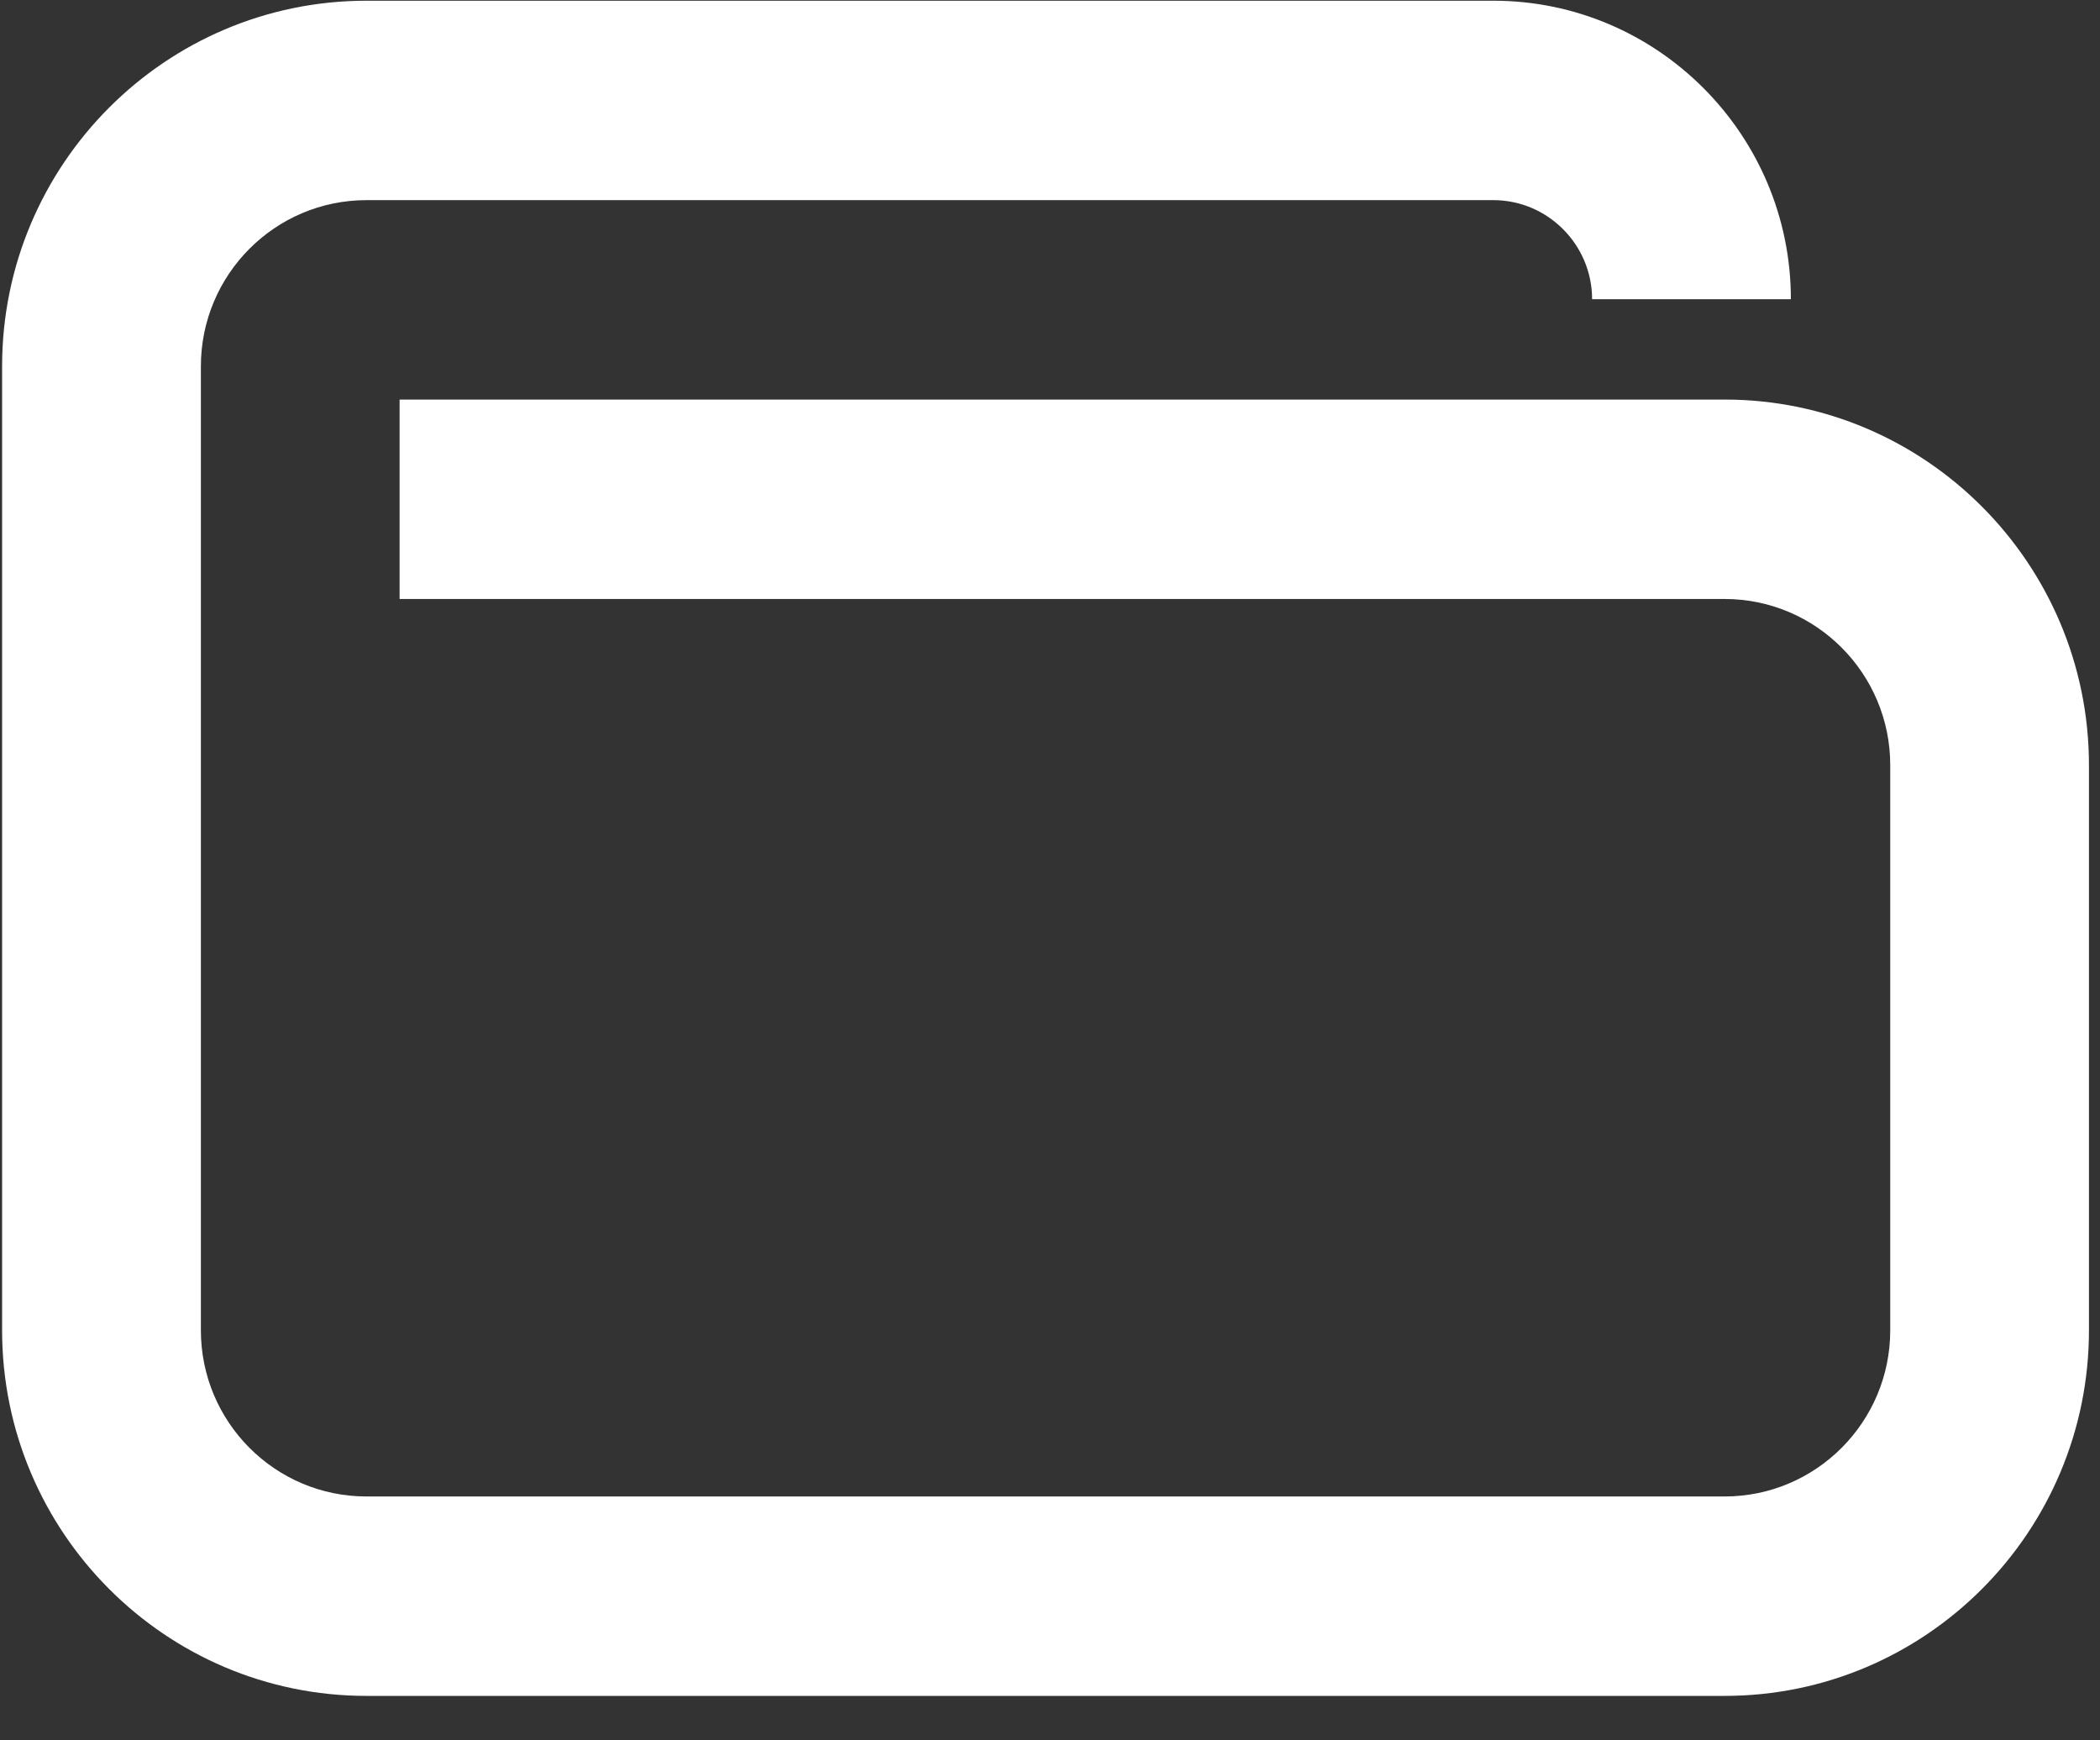 <svg width="35" height="29" viewBox="0 0 35 29" fill="none" xmlns="http://www.w3.org/2000/svg">
<rect x="0" y="0" width="35" height="29" fill="#333333" stroke="none"/>
<path d="M28.744 6.658H6.66V9.981H28.744C30.267 9.981 31.504 11.222 31.504 12.751V22.167C31.504 23.695 30.267 24.936 28.744 24.936H6.108C4.584 24.936 3.348 23.695 3.348 22.167V6.104C3.348 4.576 4.584 3.335 6.108 3.335H24.89C25.795 3.335 26.535 4.077 26.535 4.986H29.848C29.848 2.244 27.623 0.012 24.89 0.012H6.108C2.757 0.012 0.035 2.742 0.035 6.104V22.167C0.035 25.529 2.757 28.259 6.108 28.259H28.744C32.095 28.259 34.816 25.529 34.816 22.167V12.751C34.816 9.389 32.089 6.658 28.744 6.658Z" fill="white"/>
</svg>
